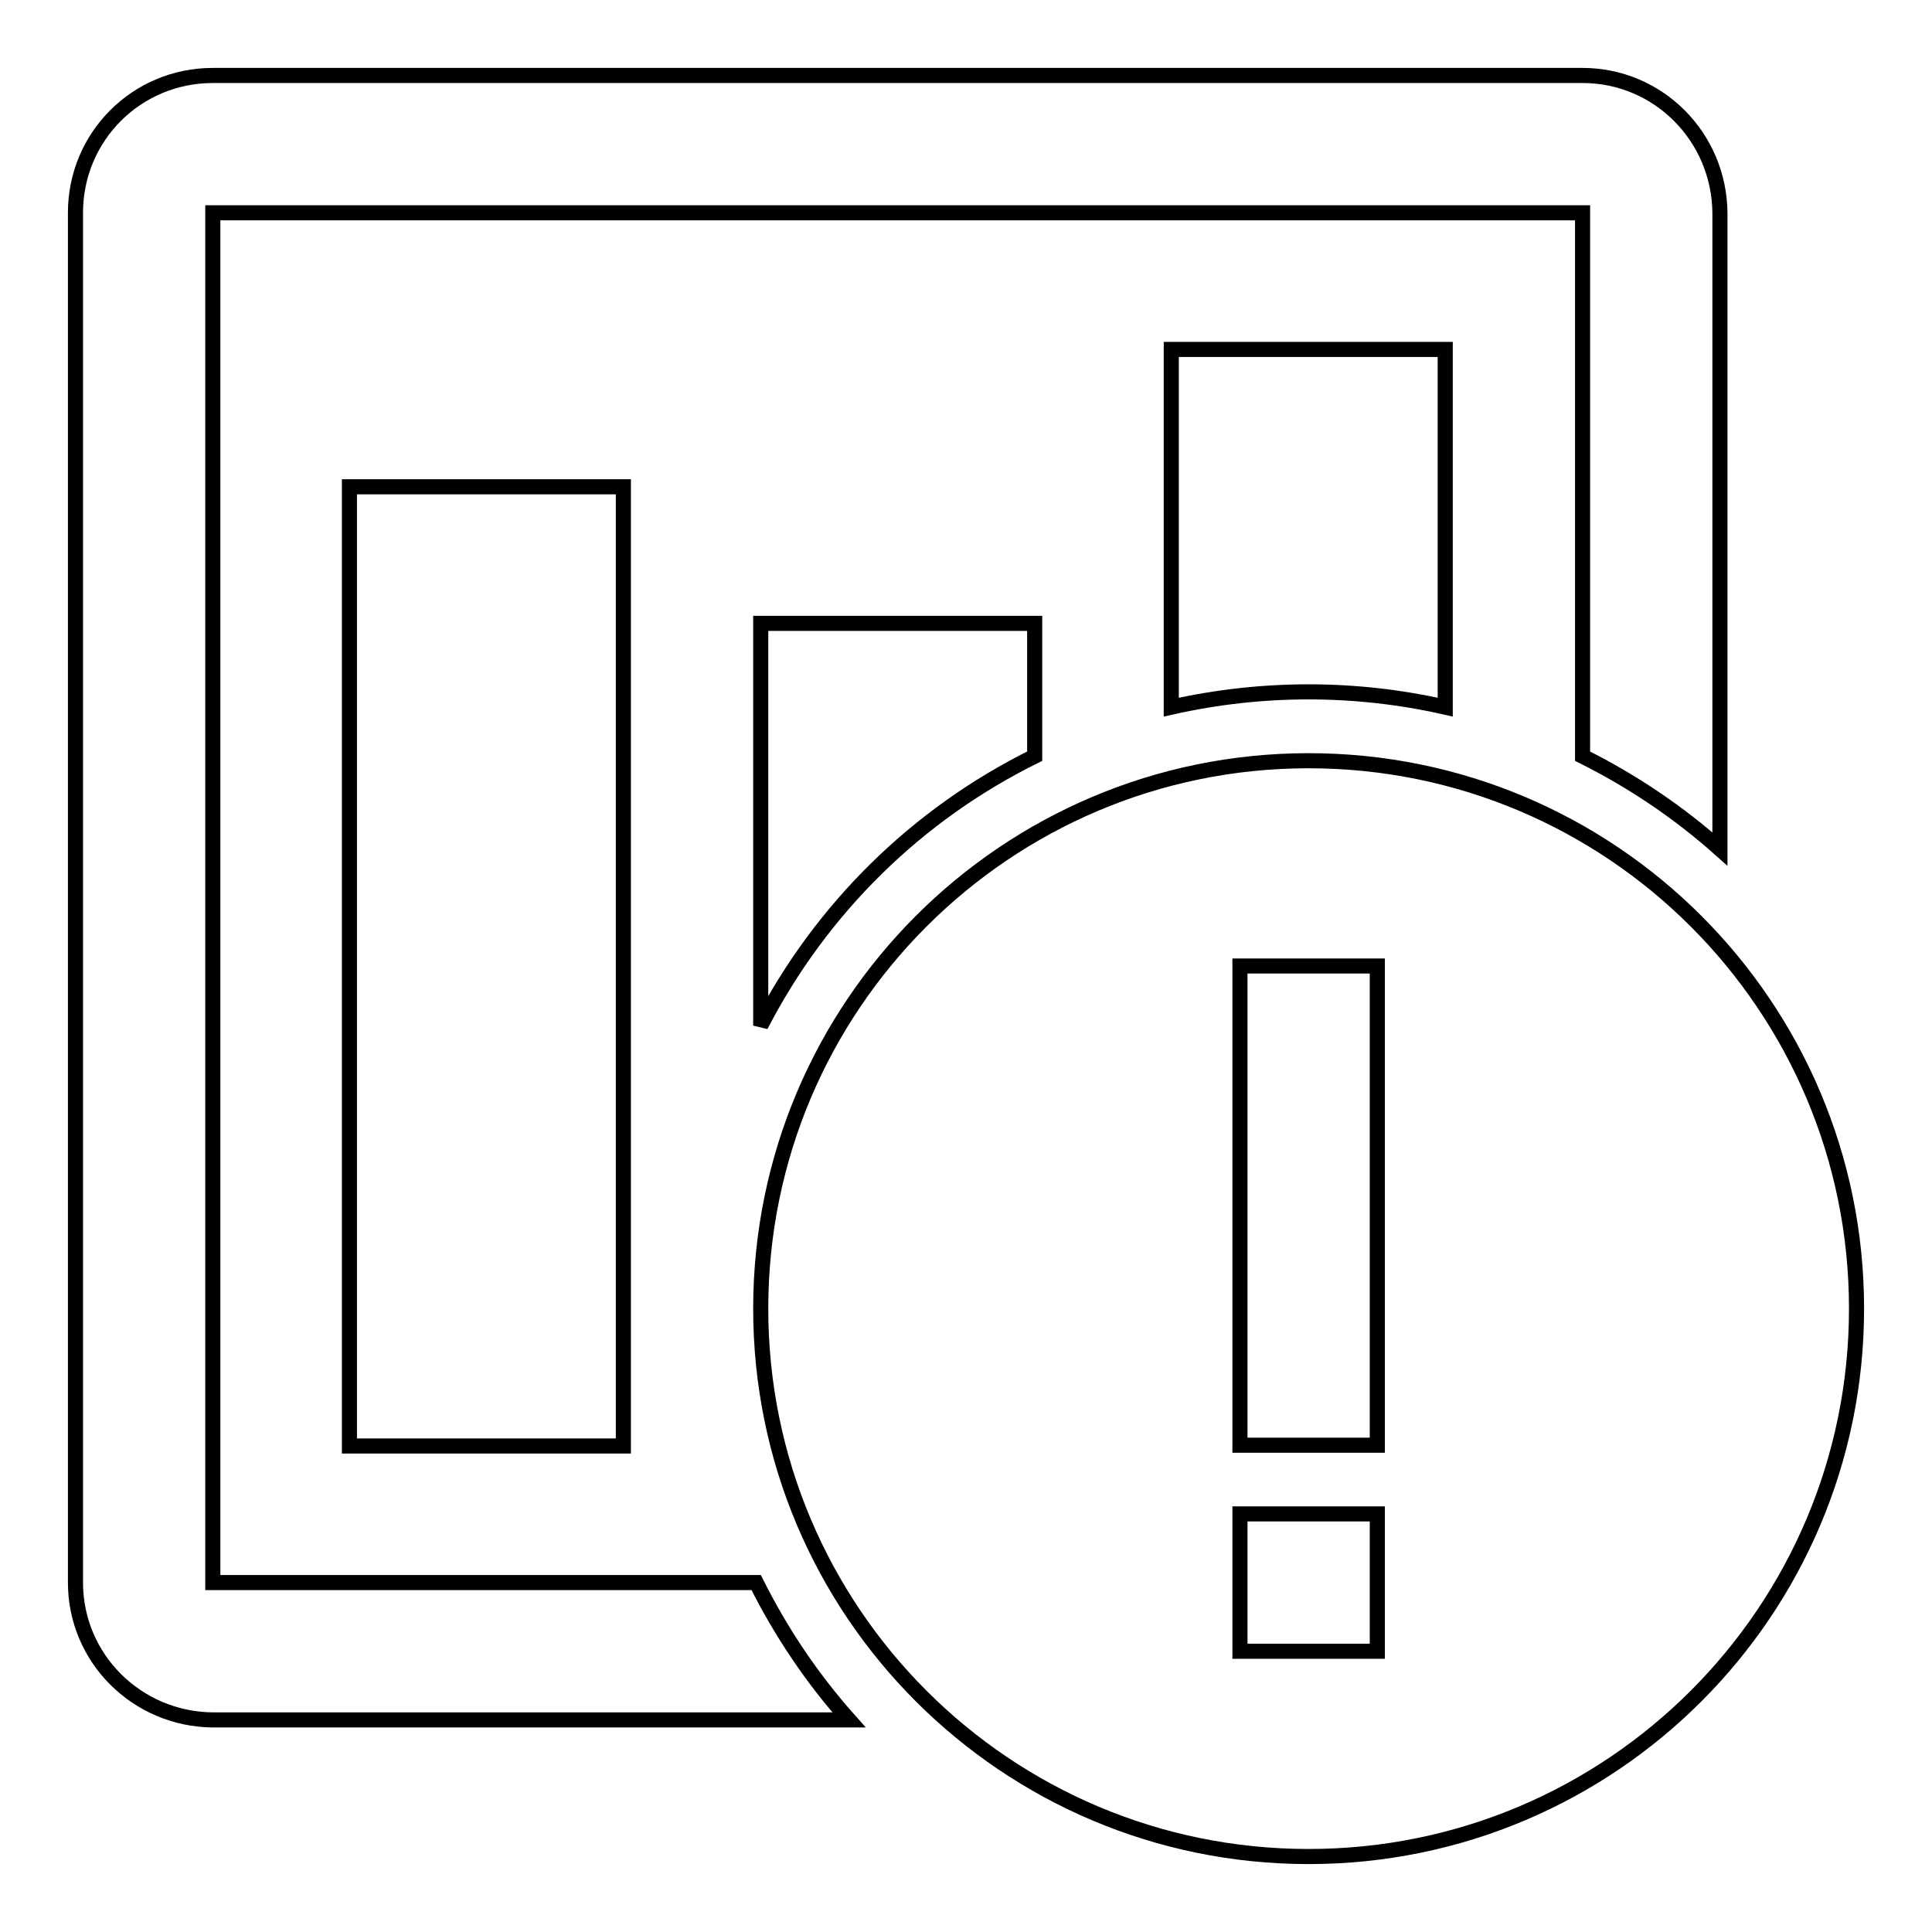 <?xml version="1.0" encoding="utf-8"?>
<!-- Svg Vector Icons : http://www.onlinewebfonts.com/icon -->
<!DOCTYPE svg PUBLIC "-//W3C//DTD SVG 1.1//EN" "http://www.w3.org/Graphics/SVG/1.1/DTD/svg11.dtd">
<svg version="1.1" xmlns="http://www.w3.org/2000/svg" xmlns:xlink="http://www.w3.org/1999/xlink" x="0px" y="0px" viewBox="0 0 256 256" enable-background="new 0 0 256 256" xml:space="preserve">
<g> <path stroke-width="2" fill-opacity="0" stroke="#000000"  d="M155.2,93.7c12-2.7,24.4-2.7,36.3,0V46.3h-36.3V93.7z M209.7,10H28.2C18.1,10,10,18.1,10,28.2v181.5 c0,10,8.1,18.1,18.2,18.2h84.3c-4.9-5.5-9-11.6-12.3-18.2h-72l0,0V28.2l0,0h181.5l0,0v72c6.6,3.3,12.7,7.4,18.2,12.3V28.2 C227.8,18.1,219.7,10,209.7,10z M100.8,135.9c8-15.5,20.7-28,36.3-35.7V82.6h-36.3V135.9z M82.6,191.5V64.5H46.3v127.1H82.6z  M173.4,100.8c-40.1,0-72.6,32.5-72.6,72.6s32.5,72.6,72.6,72.6s72.6-32.5,72.6-72.6S213.5,100.8,173.4,100.8z M182.5,191.5h-18.2 V128h18.2V191.5z M182.5,218.8h-18.2v-18.2h18.2V218.8z"/></g>
</svg>